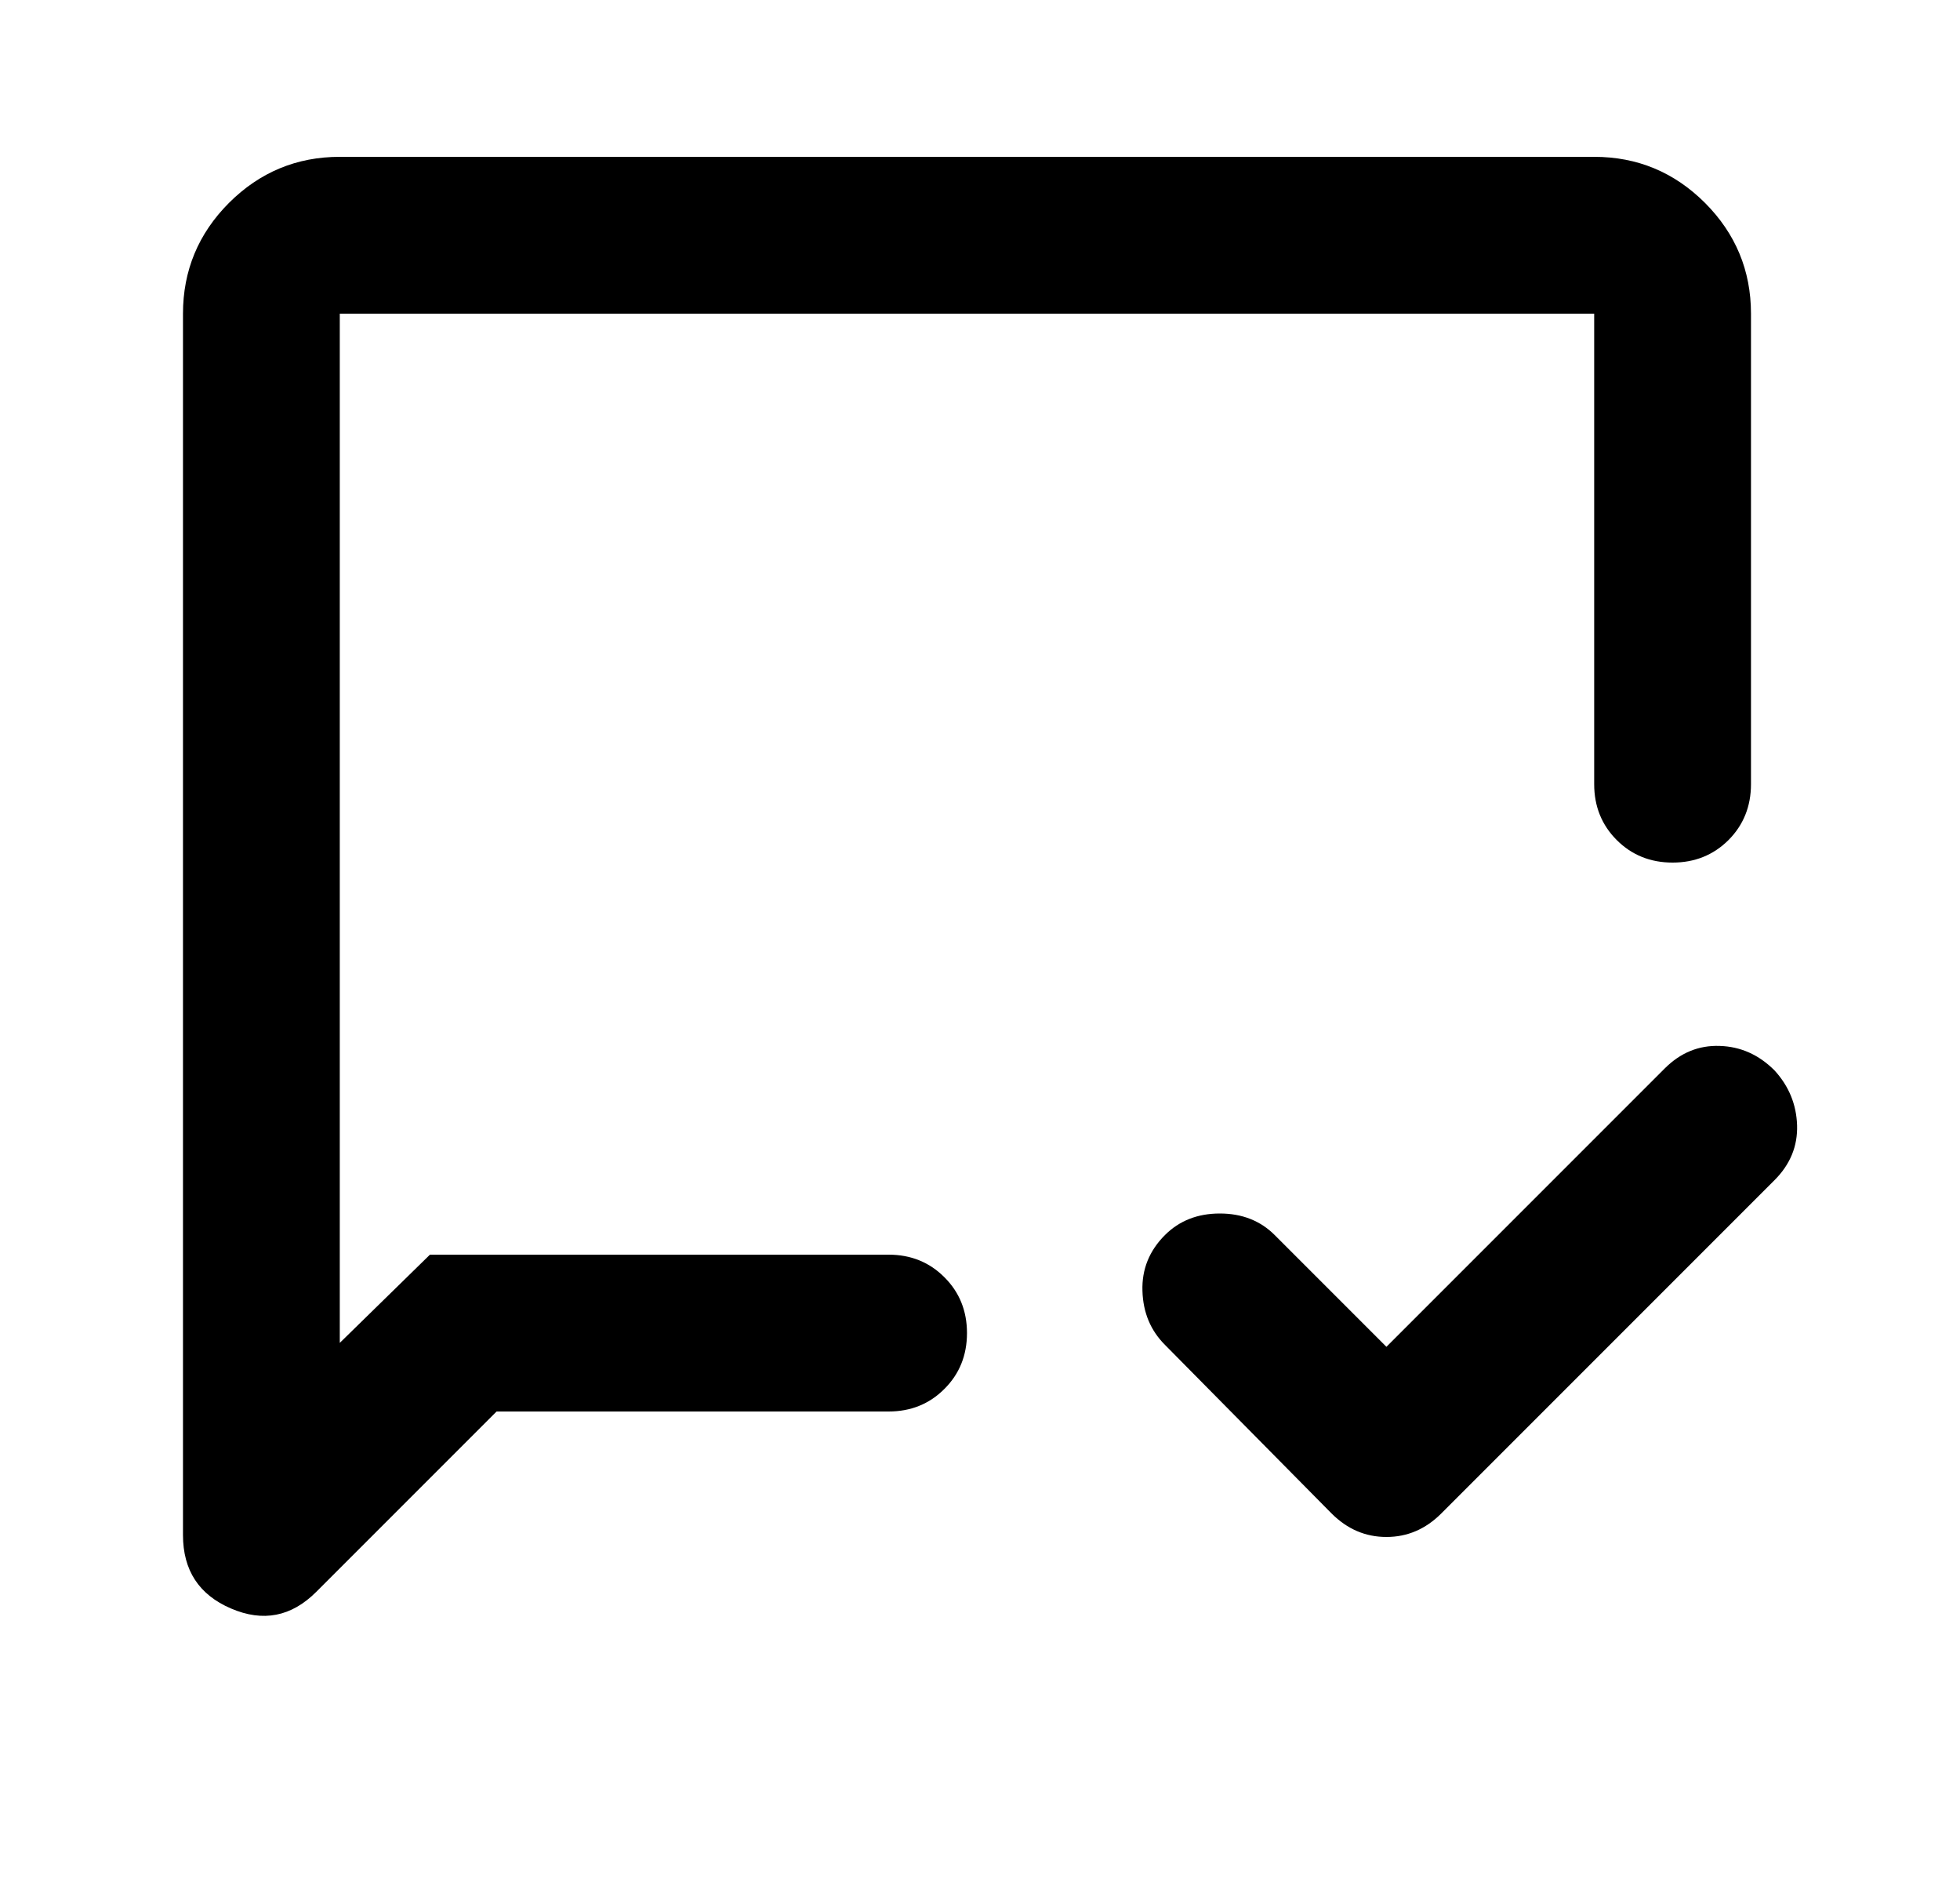 <svg width="25" height="24" viewBox="0 0 25 24" fill="none" xmlns="http://www.w3.org/2000/svg">
<path d="M17.684 17.175L21.234 13.625C21.434 13.425 21.667 13.329 21.934 13.338C22.201 13.346 22.434 13.45 22.634 13.65C22.817 13.85 22.913 14.083 22.922 14.35C22.93 14.617 22.834 14.85 22.634 15.05L18.384 19.3C18.184 19.5 17.951 19.6 17.684 19.6C17.417 19.6 17.184 19.5 16.984 19.3L14.859 17.15C14.676 16.967 14.58 16.738 14.572 16.462C14.563 16.188 14.659 15.95 14.859 15.75C15.042 15.567 15.276 15.475 15.559 15.475C15.842 15.475 16.076 15.567 16.259 15.75L17.684 17.175ZM6.334 18L4.034 20.3C3.717 20.617 3.355 20.688 2.946 20.512C2.538 20.337 2.334 20.025 2.334 19.575V4C2.334 3.45 2.53 2.979 2.921 2.587C3.313 2.196 3.784 2 4.334 2H20.334C20.884 2 21.355 2.196 21.747 2.587C22.138 2.979 22.334 3.45 22.334 4V10C22.334 10.283 22.238 10.521 22.047 10.713C21.855 10.904 21.617 11 21.334 11C21.051 11 20.813 10.904 20.622 10.713C20.43 10.521 20.334 10.283 20.334 10V4H4.334V17.125L5.484 16H11.334C11.617 16 11.855 16.096 12.046 16.288C12.238 16.479 12.334 16.717 12.334 17C12.334 17.283 12.238 17.521 12.046 17.712C11.855 17.904 11.617 18 11.334 18H6.334Z" fill="black"/>
</svg>
